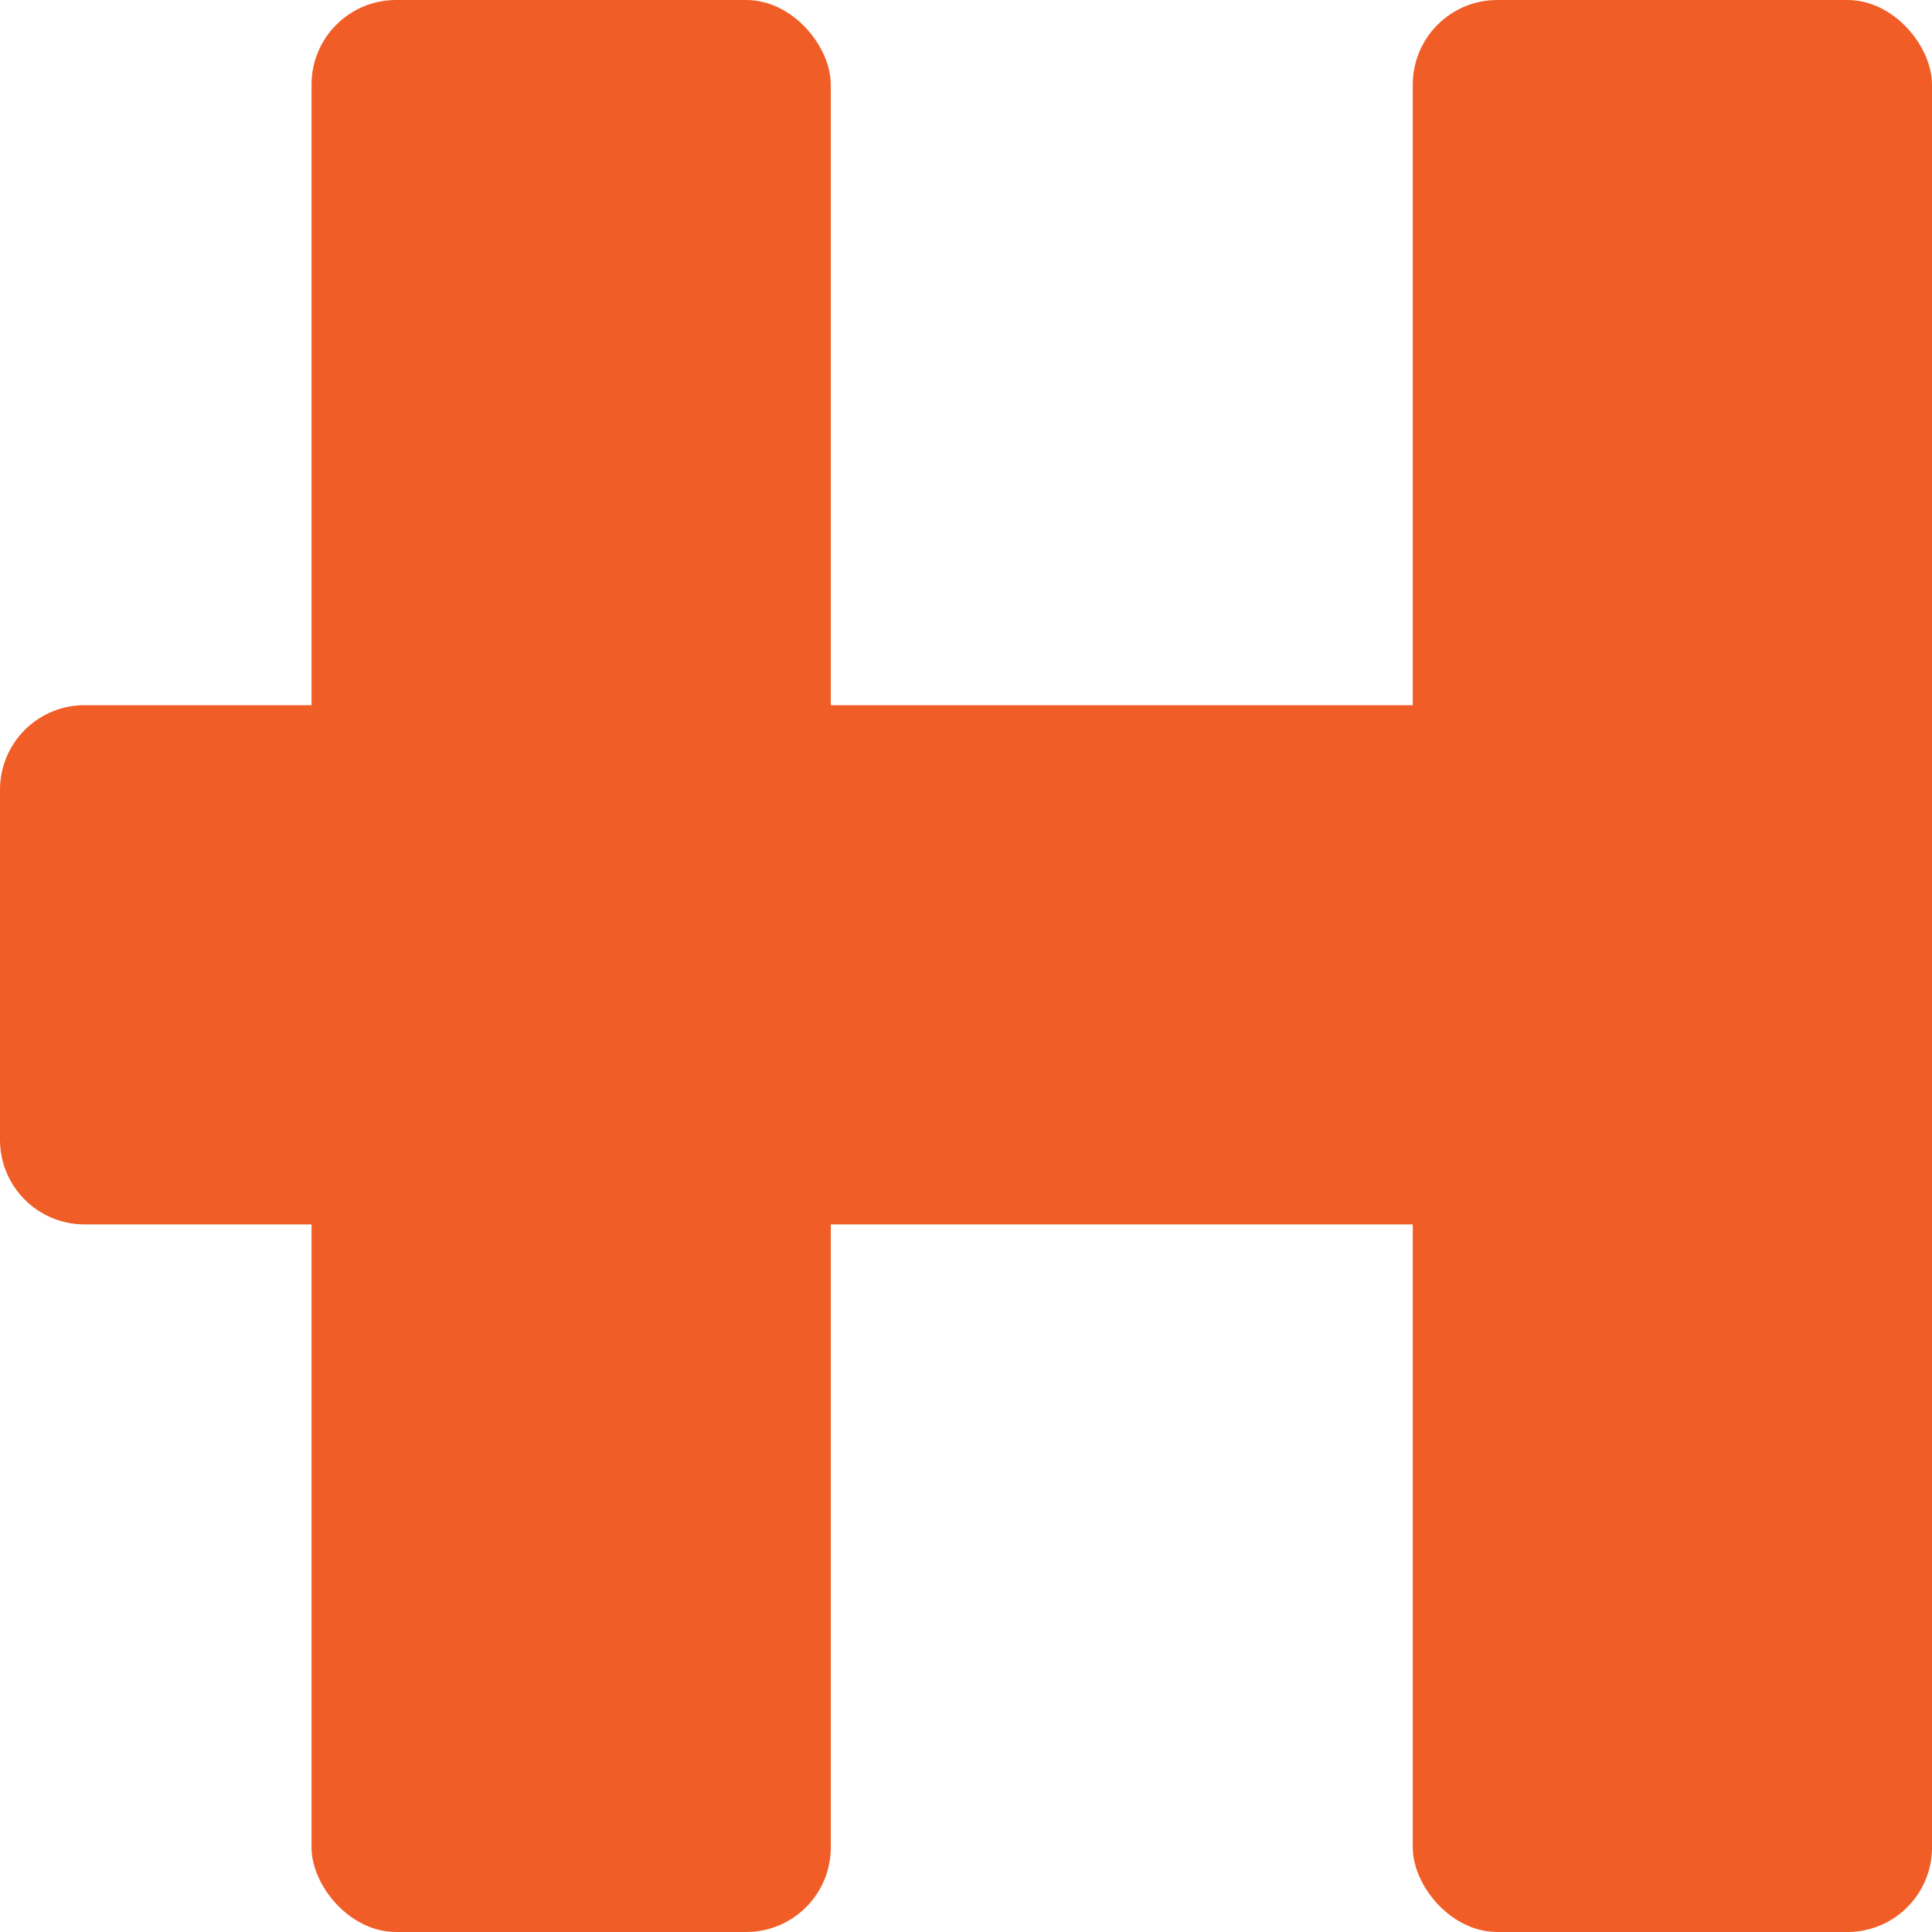 <svg width="800" height="800" viewBox="0 0 800 800" fill="none" xmlns="http://www.w3.org/2000/svg">
<rect x="129" width="215" height="800" rx="35" fill="#F15D27"/>
<path d="M0 327C0 307.67 15.67 292 35 292H800V507H35C15.67 507 0 491.33 0 472V327Z" fill="#F15D27"/>
<rect x="585" width="215" height="800" rx="35" fill="#F15D27"/>
</svg>

